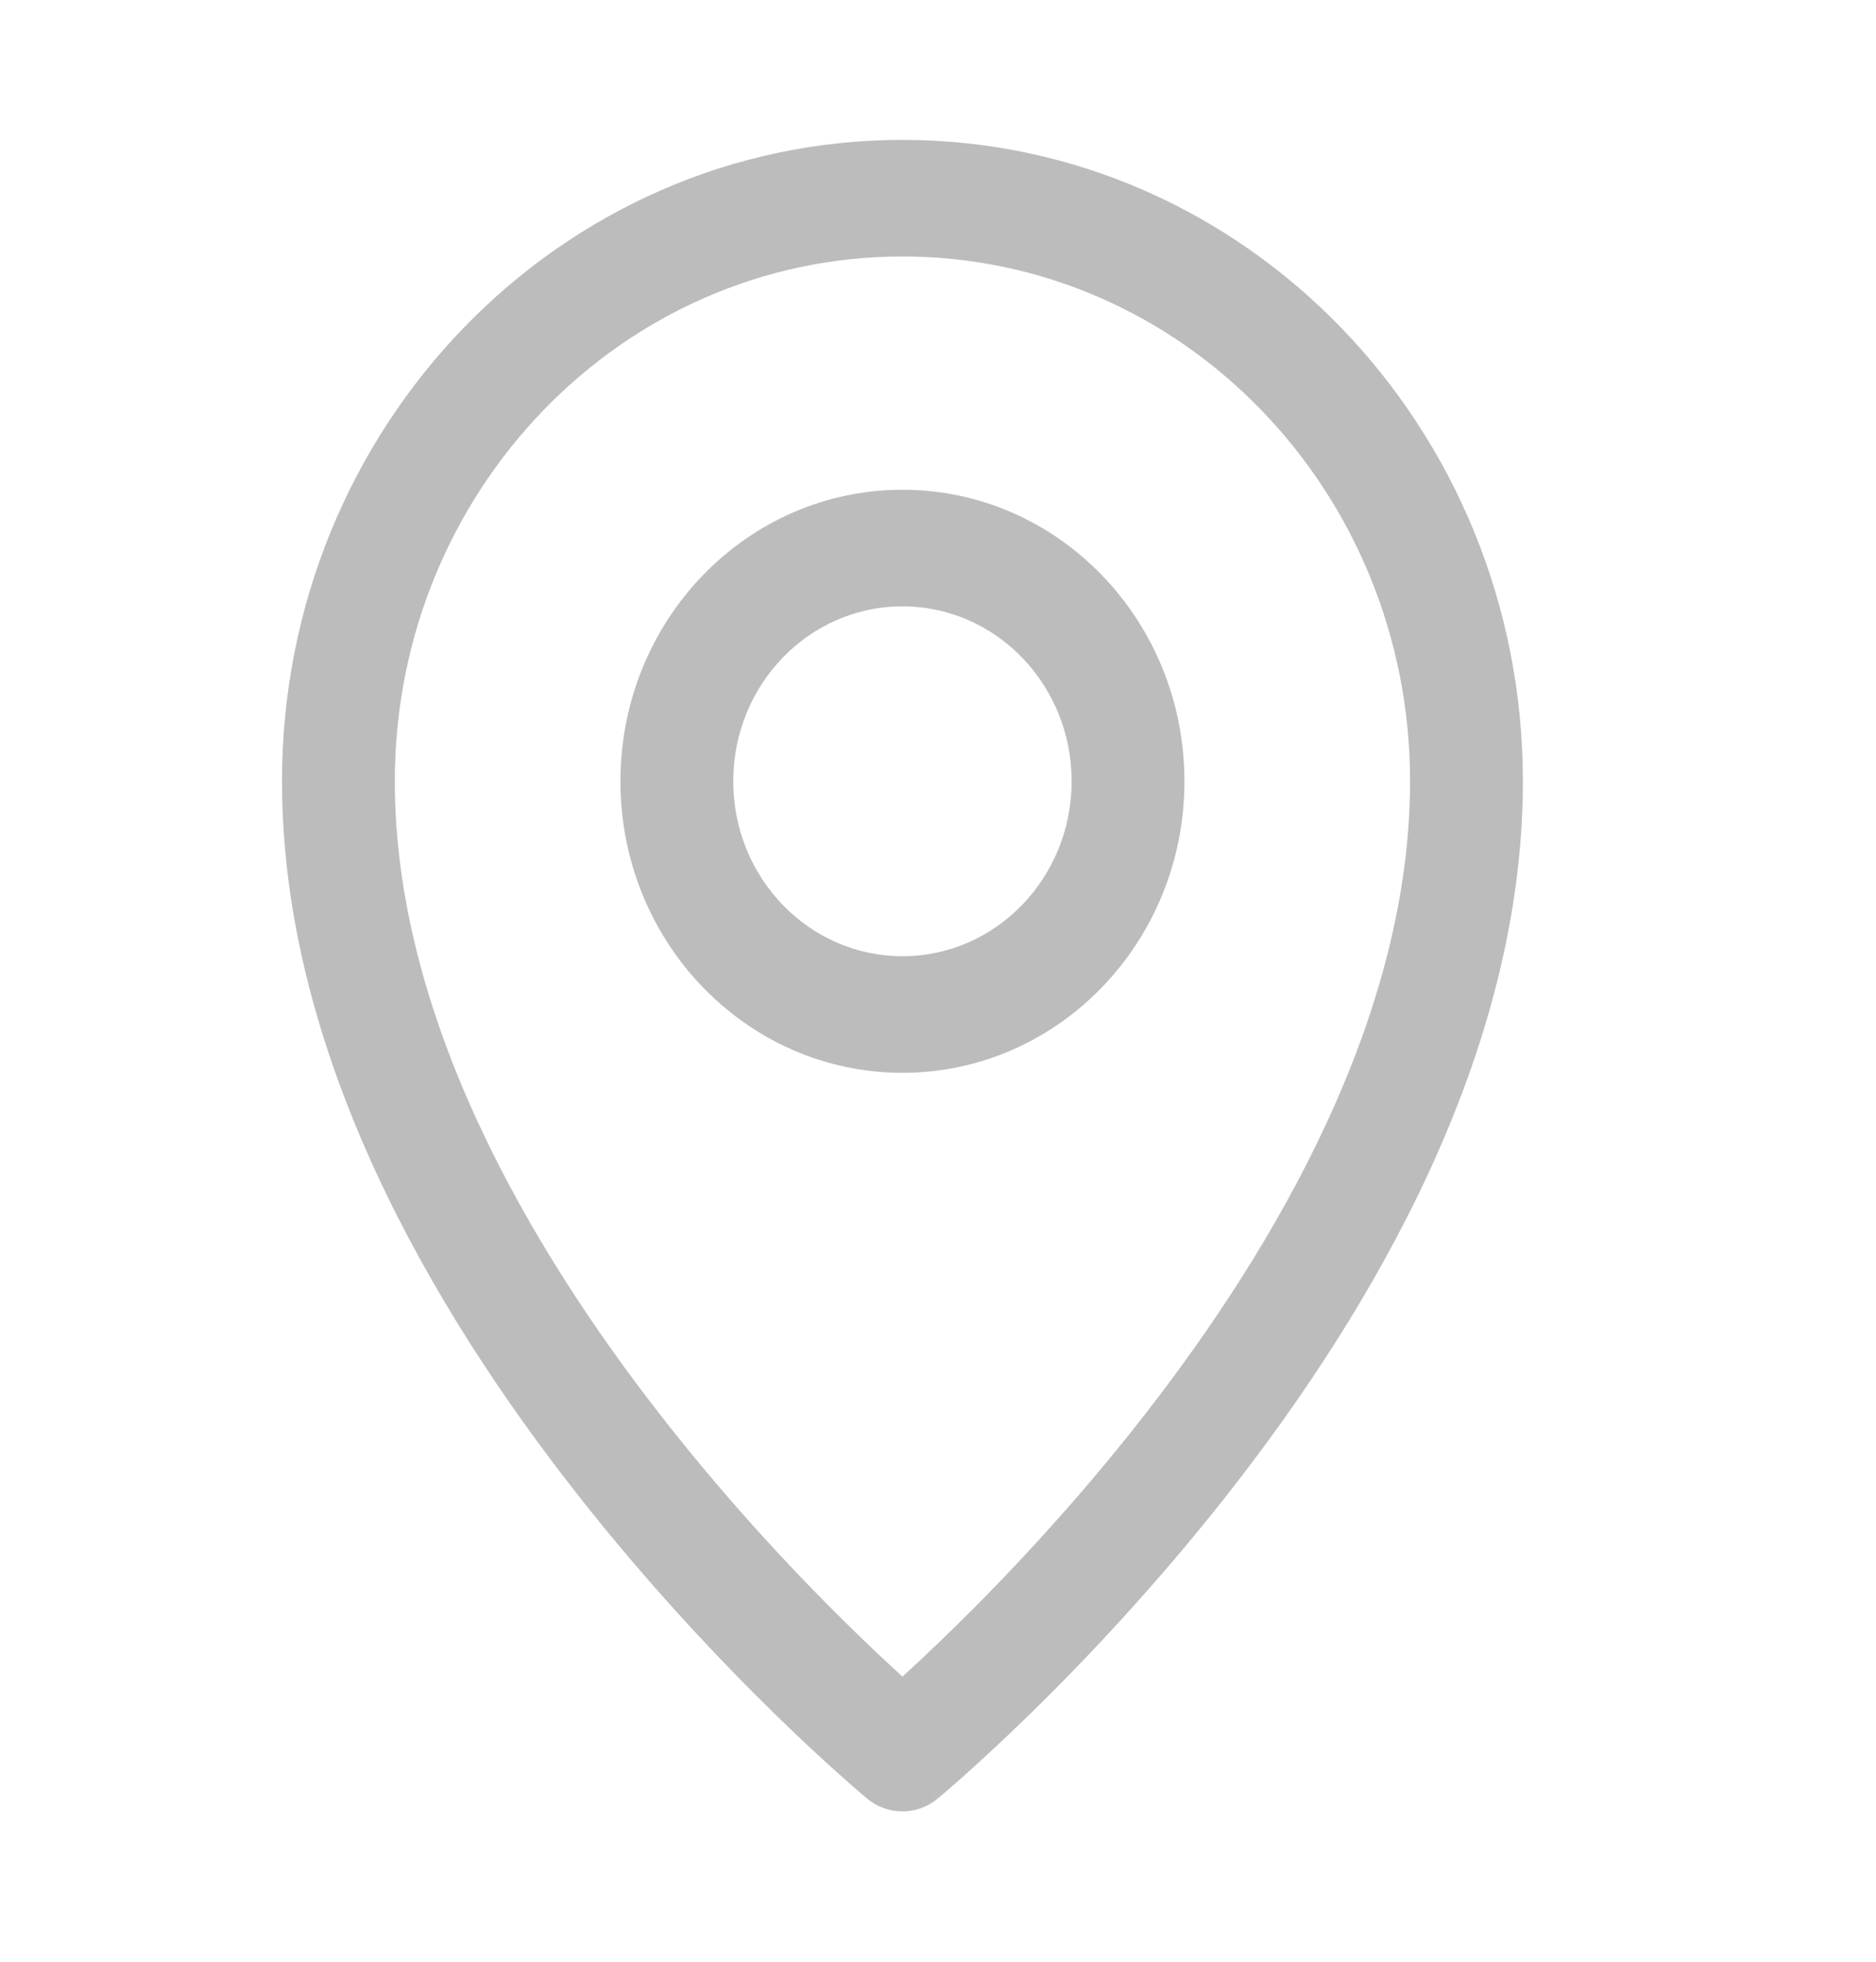 <svg width="22" height="23" viewBox="0 0 22 23" fill="none" xmlns="http://www.w3.org/2000/svg">
<path d="M3.307 9.16C3.307 5.007 6.565 1.64 10.583 1.64C14.601 1.64 17.859 5.007 17.859 9.16C17.859 12.365 16.083 15.369 14.404 17.509C13.554 18.593 12.706 19.484 12.071 20.104C11.752 20.415 11.486 20.658 11.299 20.825C11.205 20.909 11.131 20.973 11.079 21.017C11.053 21.04 11.033 21.057 11.019 21.068L11.003 21.082L10.998 21.086L10.997 21.087C10.997 21.087 10.996 21.088 10.583 20.554C10.17 21.088 10.169 21.088 10.169 21.088L10.168 21.086L10.163 21.082L10.146 21.068C10.132 21.057 10.112 21.04 10.086 21.017C10.035 20.973 9.961 20.909 9.867 20.825C9.679 20.658 9.413 20.415 9.095 20.104C8.46 19.484 7.612 18.593 6.762 17.509C5.083 15.369 3.307 12.365 3.307 9.16ZM10.583 20.554L10.169 21.088C10.411 21.287 10.755 21.288 10.996 21.088L10.583 20.554ZM10.583 19.657C10.741 19.513 10.937 19.33 11.162 19.11C11.767 18.52 12.572 17.673 13.376 16.648C15.004 14.573 16.536 11.88 16.536 9.16C16.536 5.762 13.871 3.007 10.583 3.007C7.295 3.007 4.63 5.762 4.63 9.16C4.63 11.88 6.161 14.573 7.79 16.648C8.593 17.673 9.399 18.52 10.004 19.11C10.229 19.33 10.425 19.513 10.583 19.657Z" fill="#BCBCBC"/>
<path d="M7.276 9.16C7.276 7.272 8.756 5.742 10.583 5.742C12.409 5.742 13.89 7.272 13.89 9.16C13.89 11.048 12.409 12.578 10.583 12.578C8.756 12.578 7.276 11.048 7.276 9.16ZM10.583 7.109C9.487 7.109 8.599 8.027 8.599 9.16C8.599 10.293 9.487 11.211 10.583 11.211C11.679 11.211 12.567 10.293 12.567 9.16C12.567 8.027 11.679 7.109 10.583 7.109Z" fill="#BCBCBC"/>
</svg>
